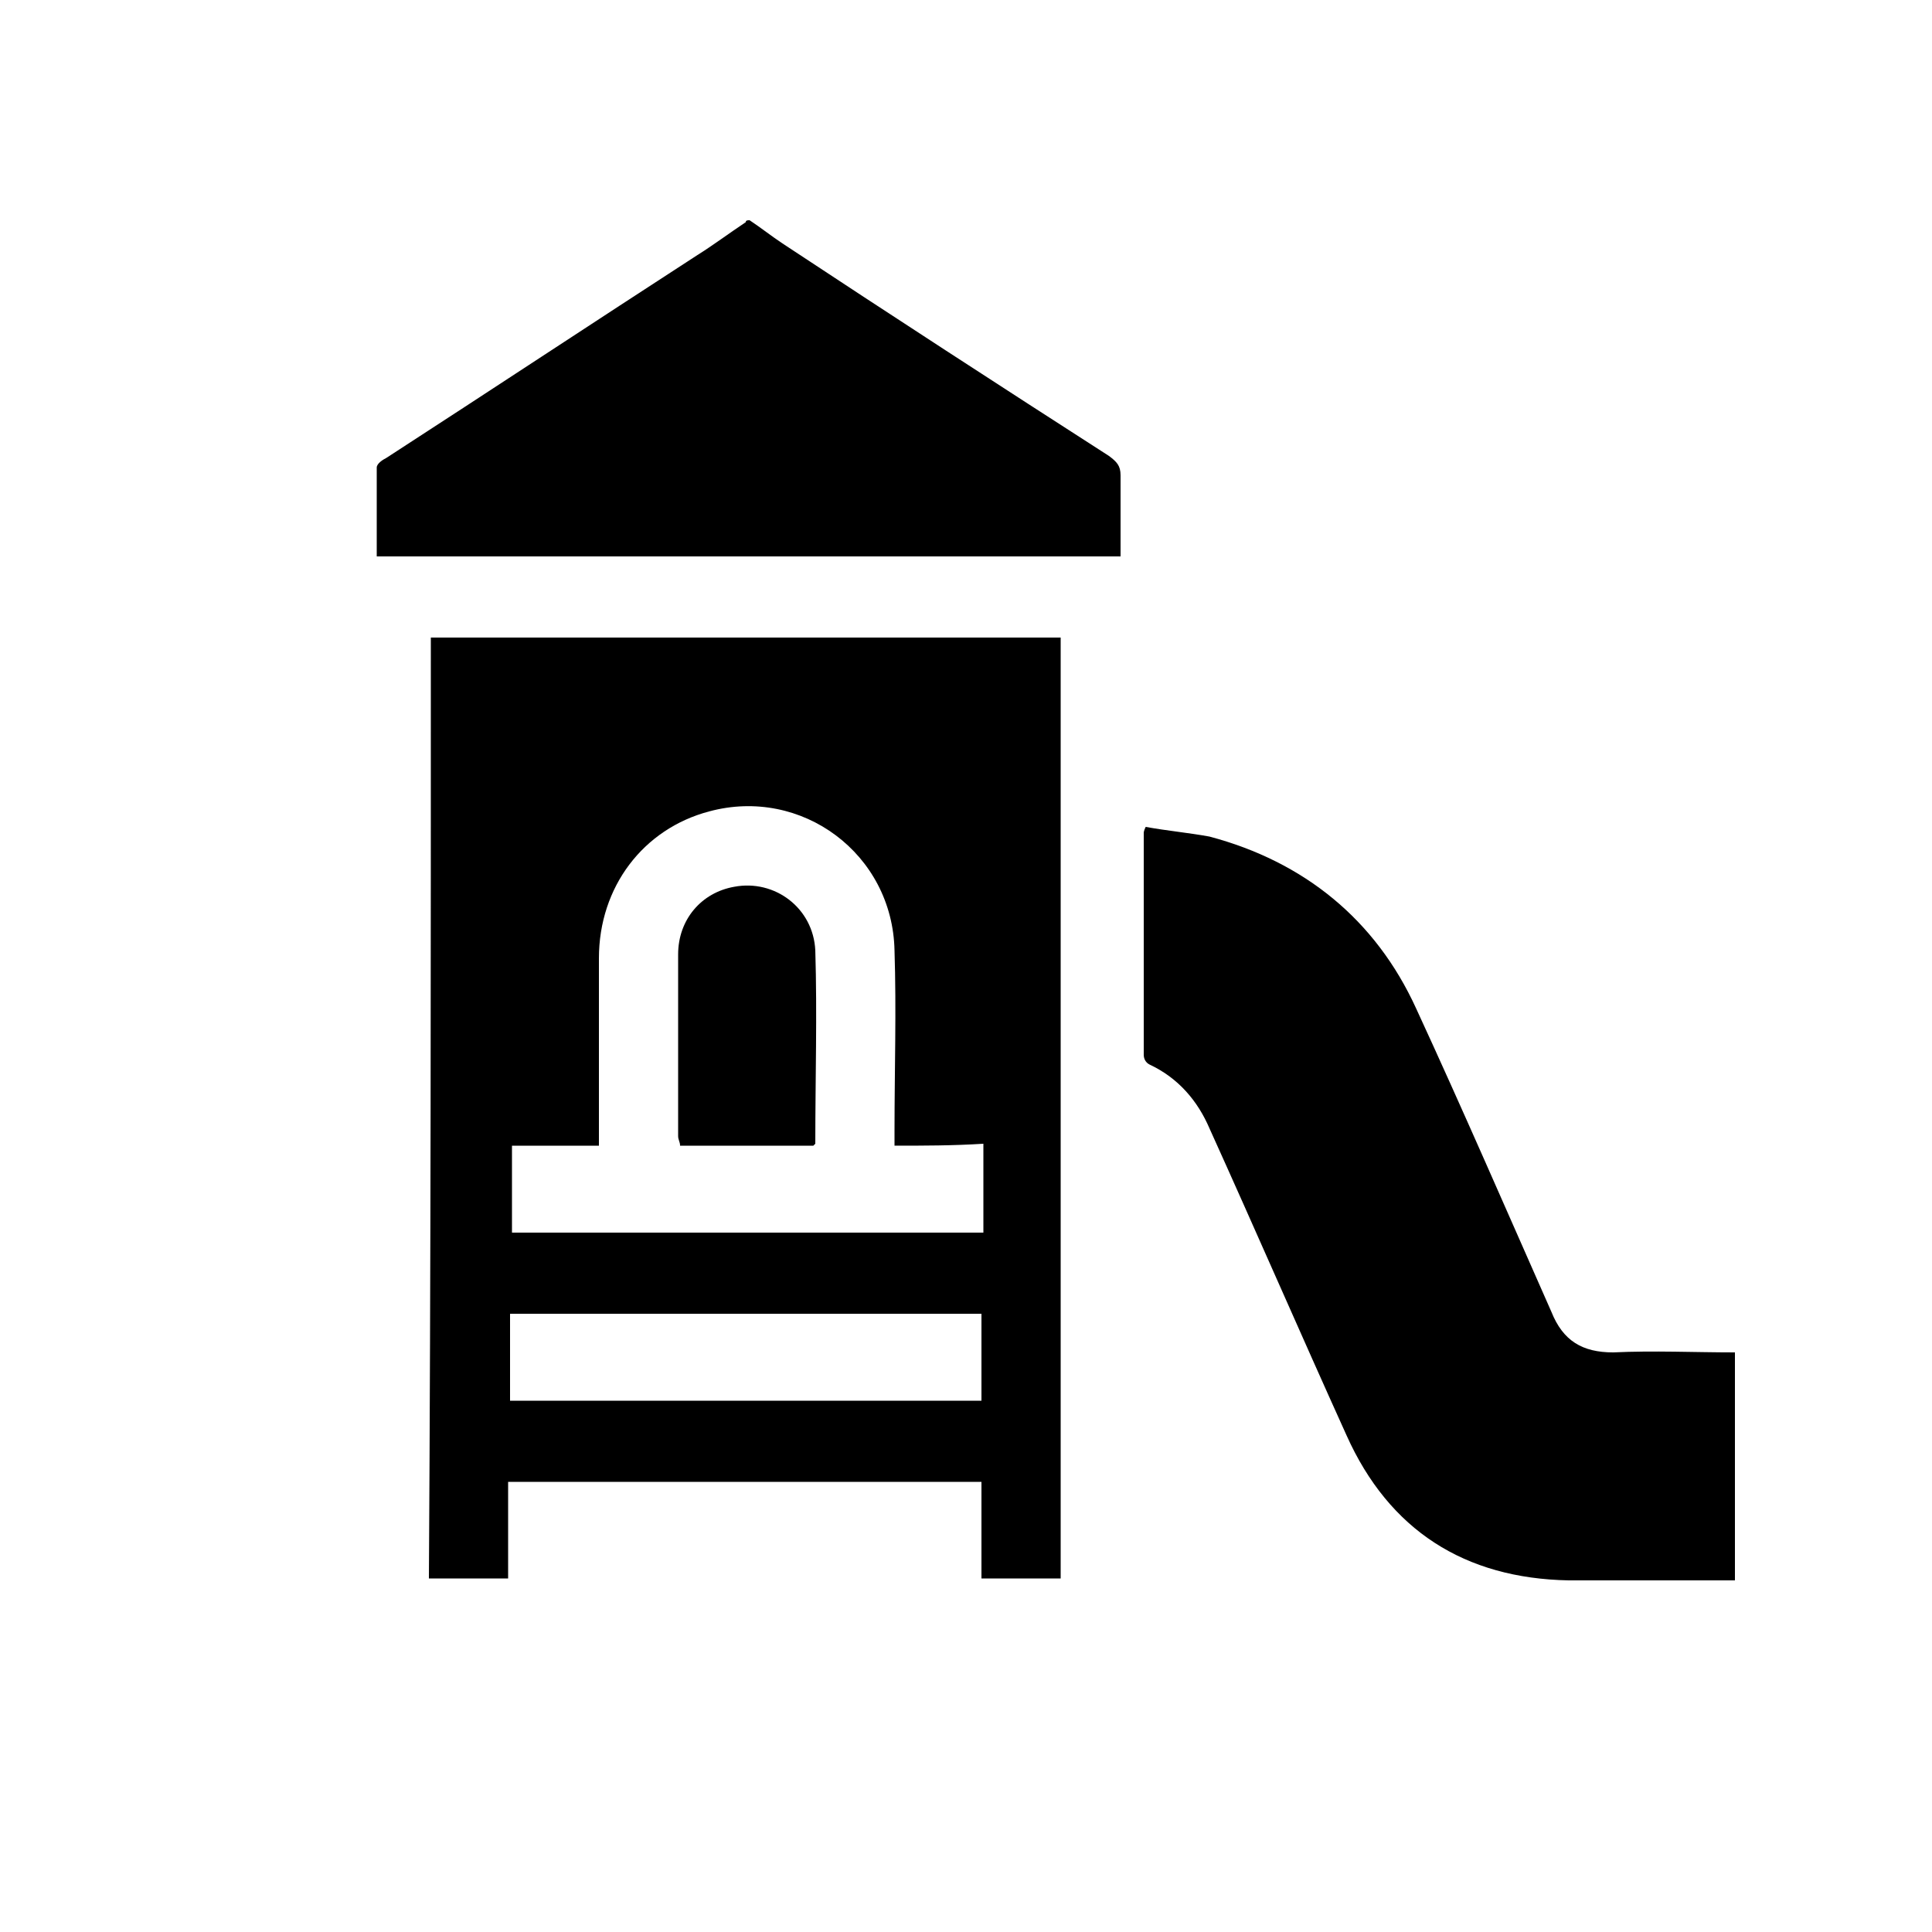 <?xml version="1.0" encoding="utf-8"?>
<!-- Generator: Adobe Illustrator 26.0.1, SVG Export Plug-In . SVG Version: 6.00 Build 0)  -->
<svg version="1.1" id="Capa_1" xmlns="http://www.w3.org/2000/svg" xmlns:xlink="http://www.w3.org/1999/xlink" x="0px" y="0px"
	 viewBox="0 0 100 100" style="enable-background:new 0 0 100 100;" xml:space="preserve">
<g>
	<path d="M89.8,81.8c-2.9,0-5.7,0-8.6,0c-5.4-0.1-9.3-2.6-11.5-7.5c-2.4-5.3-4.7-10.6-7.1-15.9C62,57,61,55.8,59.5,55.1
		c-0.2-0.1-0.3-0.3-0.3-0.5c0-3.8,0-7.6,0-11.5c0,0,0-0.1,0.1-0.3c1.1,0.2,2.2,0.3,3.3,0.5c4.9,1.3,8.6,4.3,10.7,8.9
		c2.4,5.2,4.7,10.5,7,15.7c0.6,1.5,1.6,2.1,3.2,2.1c2.1-0.1,4.2,0,6.3,0C89.8,74,89.8,77.9,89.8,81.8z"/>
	<path d="M38.8,11.4c0.6,0.4,1.1,0.8,1.7,1.2c5.6,3.7,11.3,7.4,16.9,11c0.4,0.3,0.6,0.5,0.6,1c0,1.4,0,2.7,0,4.2
		c-12.8,0-25.6,0-38.5,0c0-1.5,0-3.1,0-4.6c0-0.2,0.3-0.4,0.5-0.5c5.4-3.5,10.7-7,16.1-10.5c0.8-0.5,1.6-1.1,2.5-1.7
		C38.6,11.4,38.7,11.4,38.8,11.4z"/>
	<path d="M22.3,33c10.9,0,21.7,0,32.6,0c0,16.2,0,32.4,0,48.7c-1.3,0-2.7,0-4.1,0c0-1.6,0-3.3,0-5c-8.2,0-16.3,0-24.5,0
		c0,1.6,0,3.3,0,5c-1.4,0-2.7,0-4.1,0C22.3,65.5,22.3,49.3,22.3,33z M46.3,59.3c0-0.3,0-0.6,0-0.8c0-3.1,0.1-6.2,0-9.3
		c-0.1-5-4.8-8.5-9.6-7.2c-3.4,0.9-5.7,3.9-5.7,7.6c0,3,0,6,0,8.9c0,0.2,0,0.5,0,0.8c-1.6,0-3,0-4.5,0c0,1.6,0,3,0,4.5
		c8.1,0,16.2,0,24.4,0c0-1.5,0-3,0-4.6C49.3,59.3,47.8,59.3,46.3,59.3z M26.4,72.5c8.2,0,16.3,0,24.4,0c0-1.5,0-3,0-4.5
		c-8.2,0-16.3,0-24.4,0C26.4,69.6,26.4,71,26.4,72.5z"/>
	<path d="M42.1,59.3c-2.3,0-4.6,0-6.9,0c0-0.2-0.1-0.3-0.1-0.5c0-3.1,0-6.3,0-9.4c0-1.8,1.2-3.2,2.9-3.5c2.1-0.4,4.1,1.1,4.2,3.3
		c0.1,3.3,0,6.6,0,10C42.2,59.2,42.2,59.2,42.1,59.3z"/>
</g>
</svg>
